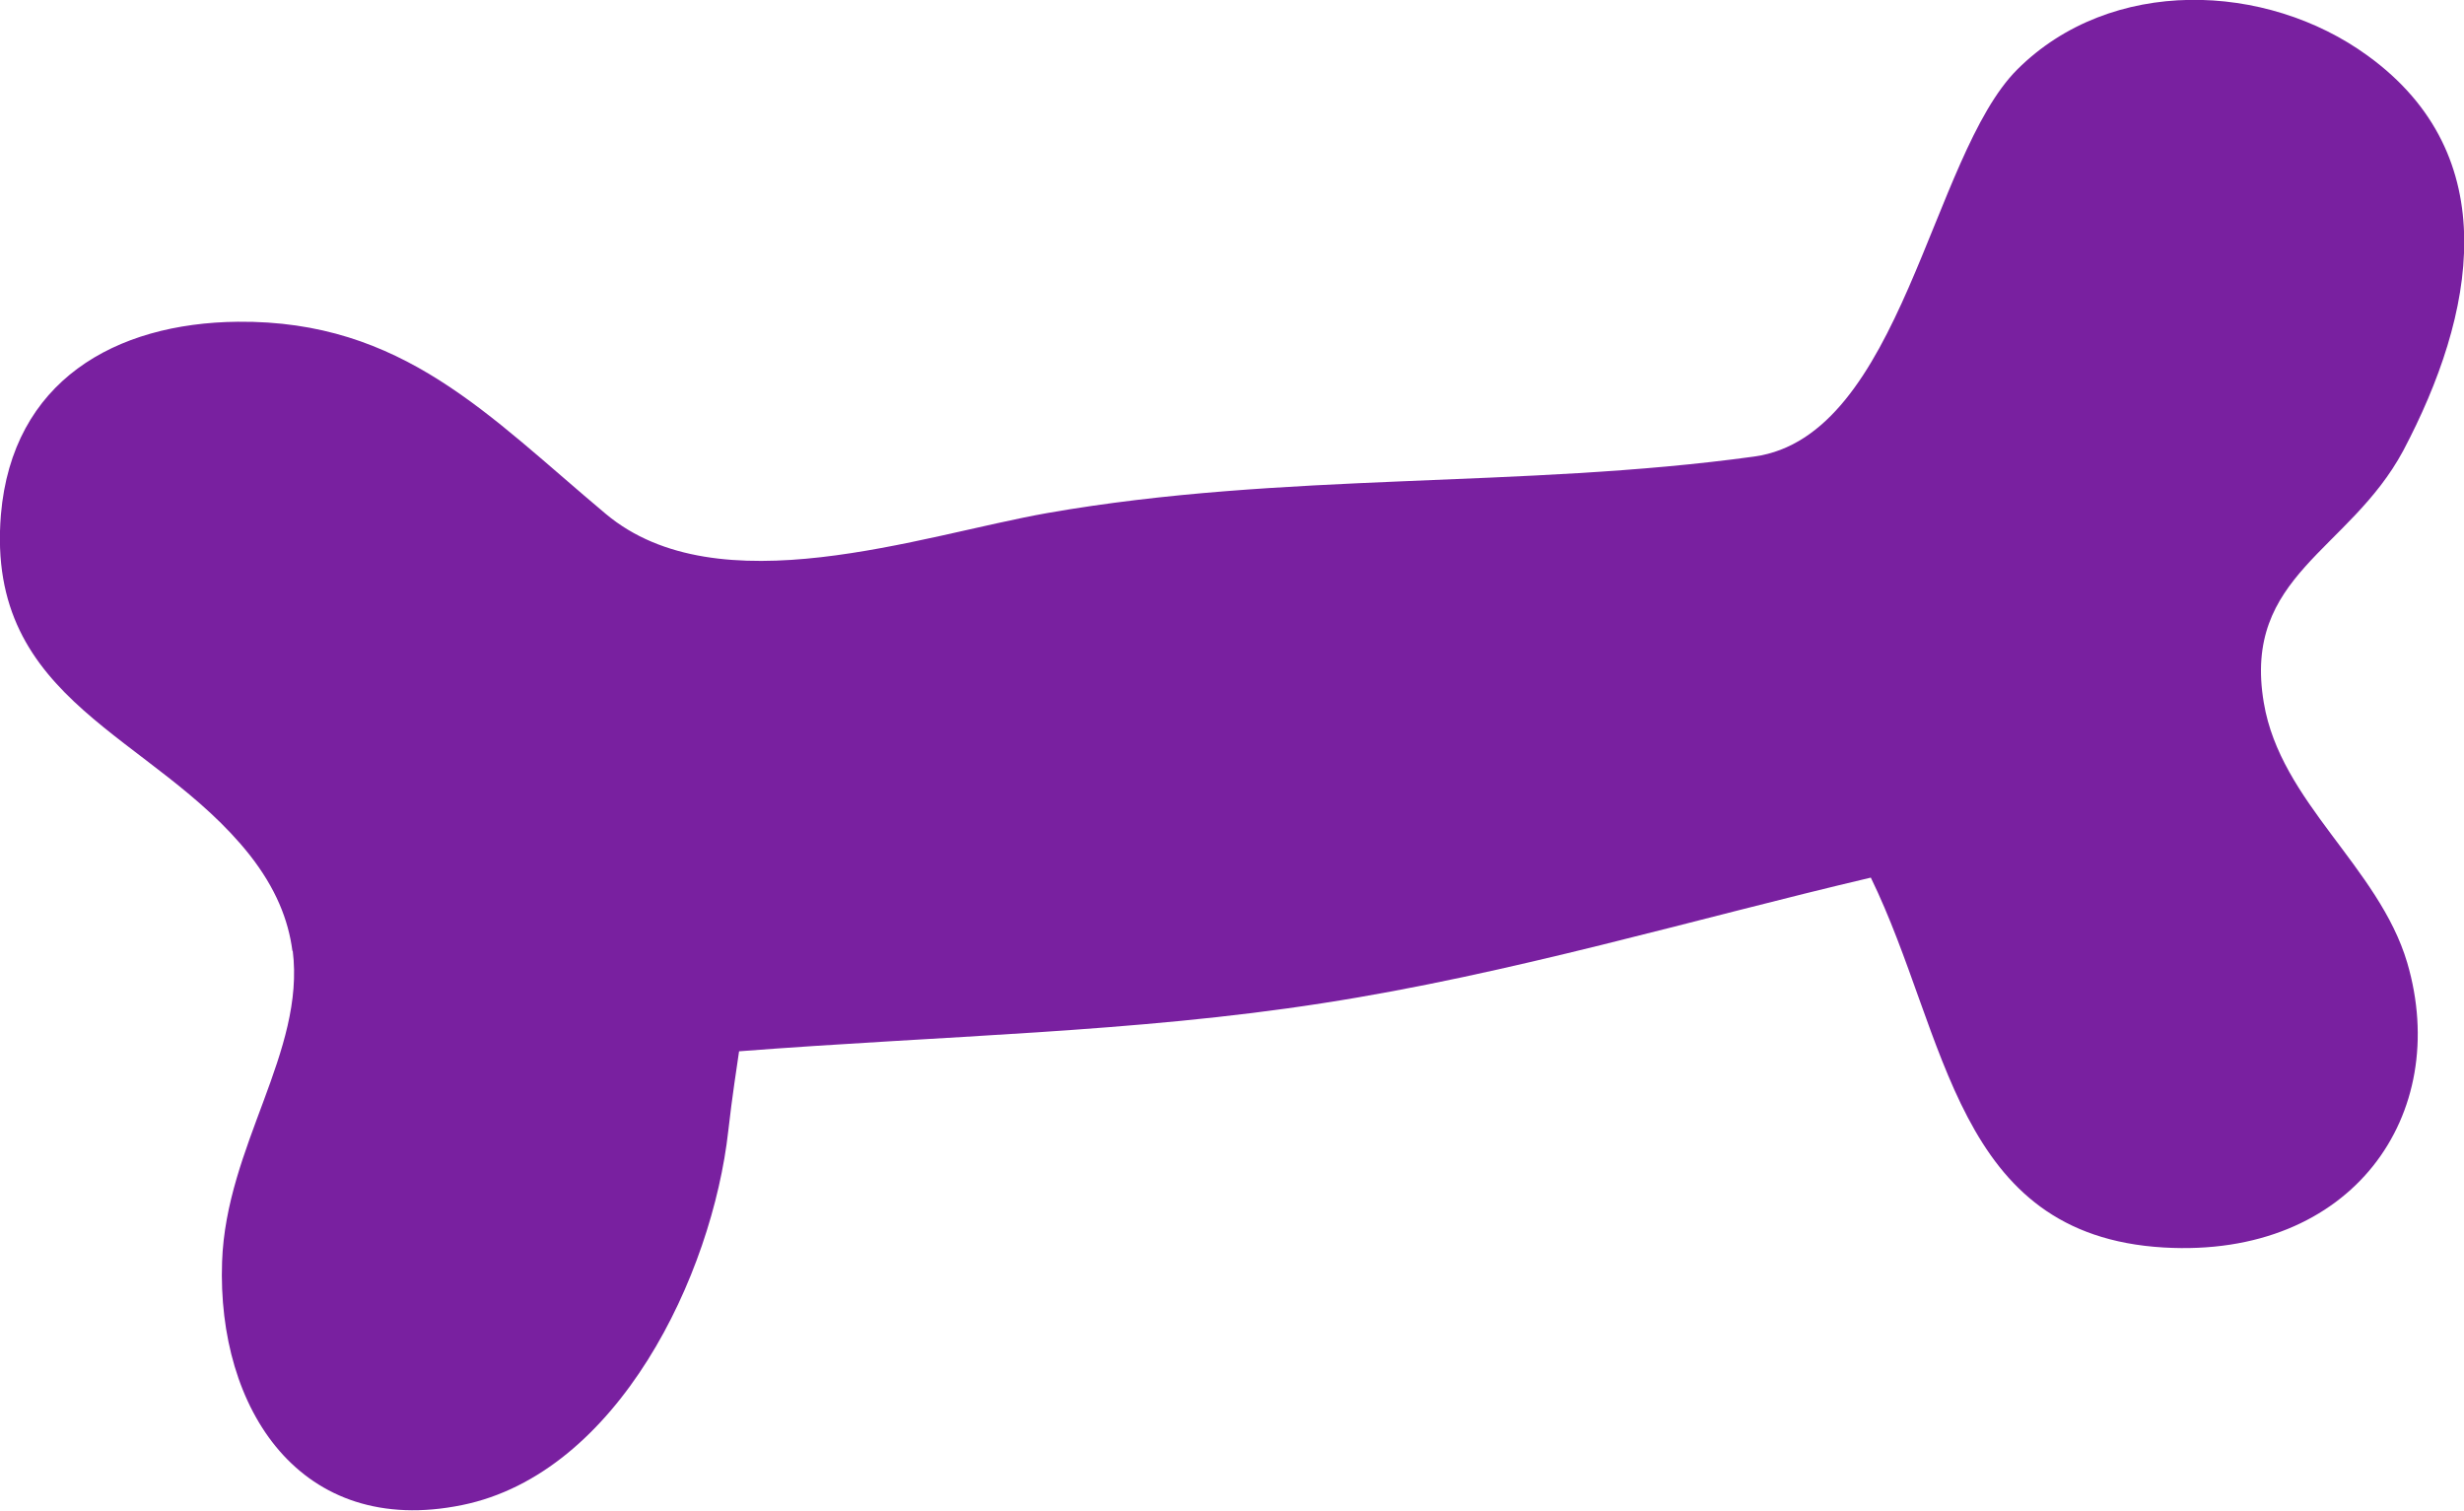 <svg xmlns="http://www.w3.org/2000/svg" id="Layer_2" data-name="Layer 2" viewBox="0 0 79.88 48.97"><defs><style>      .cls-1 {        fill: #7920a0;        fill-rule: evenodd;      }    </style></defs><g id="Layer_1-2" data-name="Layer 1"><path class="cls-1" d="m9.48,30.83c-.13-1.01-.54-2.04-1.39-3.12C4.99,23.8-.48,22.8.03,16.68c.37-4.32,3.69-6.21,7.68-6.25,5.34-.05,8.12,3.04,11.93,6.23,3.64,3.05,10.19.7,14.32-.03,7.65-1.34,15.36-.79,22.91-1.83,4.78-.66,5.72-9.75,8.53-12.55,3.03-3.02,8.06-2.84,11.35-.45,4.49,3.25,3.49,8.4,1.16,12.81-1.75,3.26-5.22,4.04-4.52,8.17.54,3.23,3.73,5.32,4.65,8.43,1.44,4.91-1.77,9.59-7.9,9.23-6.78-.4-6.99-6.86-9.49-11.99-5.71,1.34-11.68,3.13-17.77,4.07-6.08.95-12.3,1.05-18.92,1.56-.06.42-.23,1.5-.35,2.58-.52,4.67-3.57,11.1-8.63,12.13-5.24,1.07-7.95-3.12-7.78-7.89.13-3.75,2.7-6.8,2.29-10.08Z"></path></g></svg>